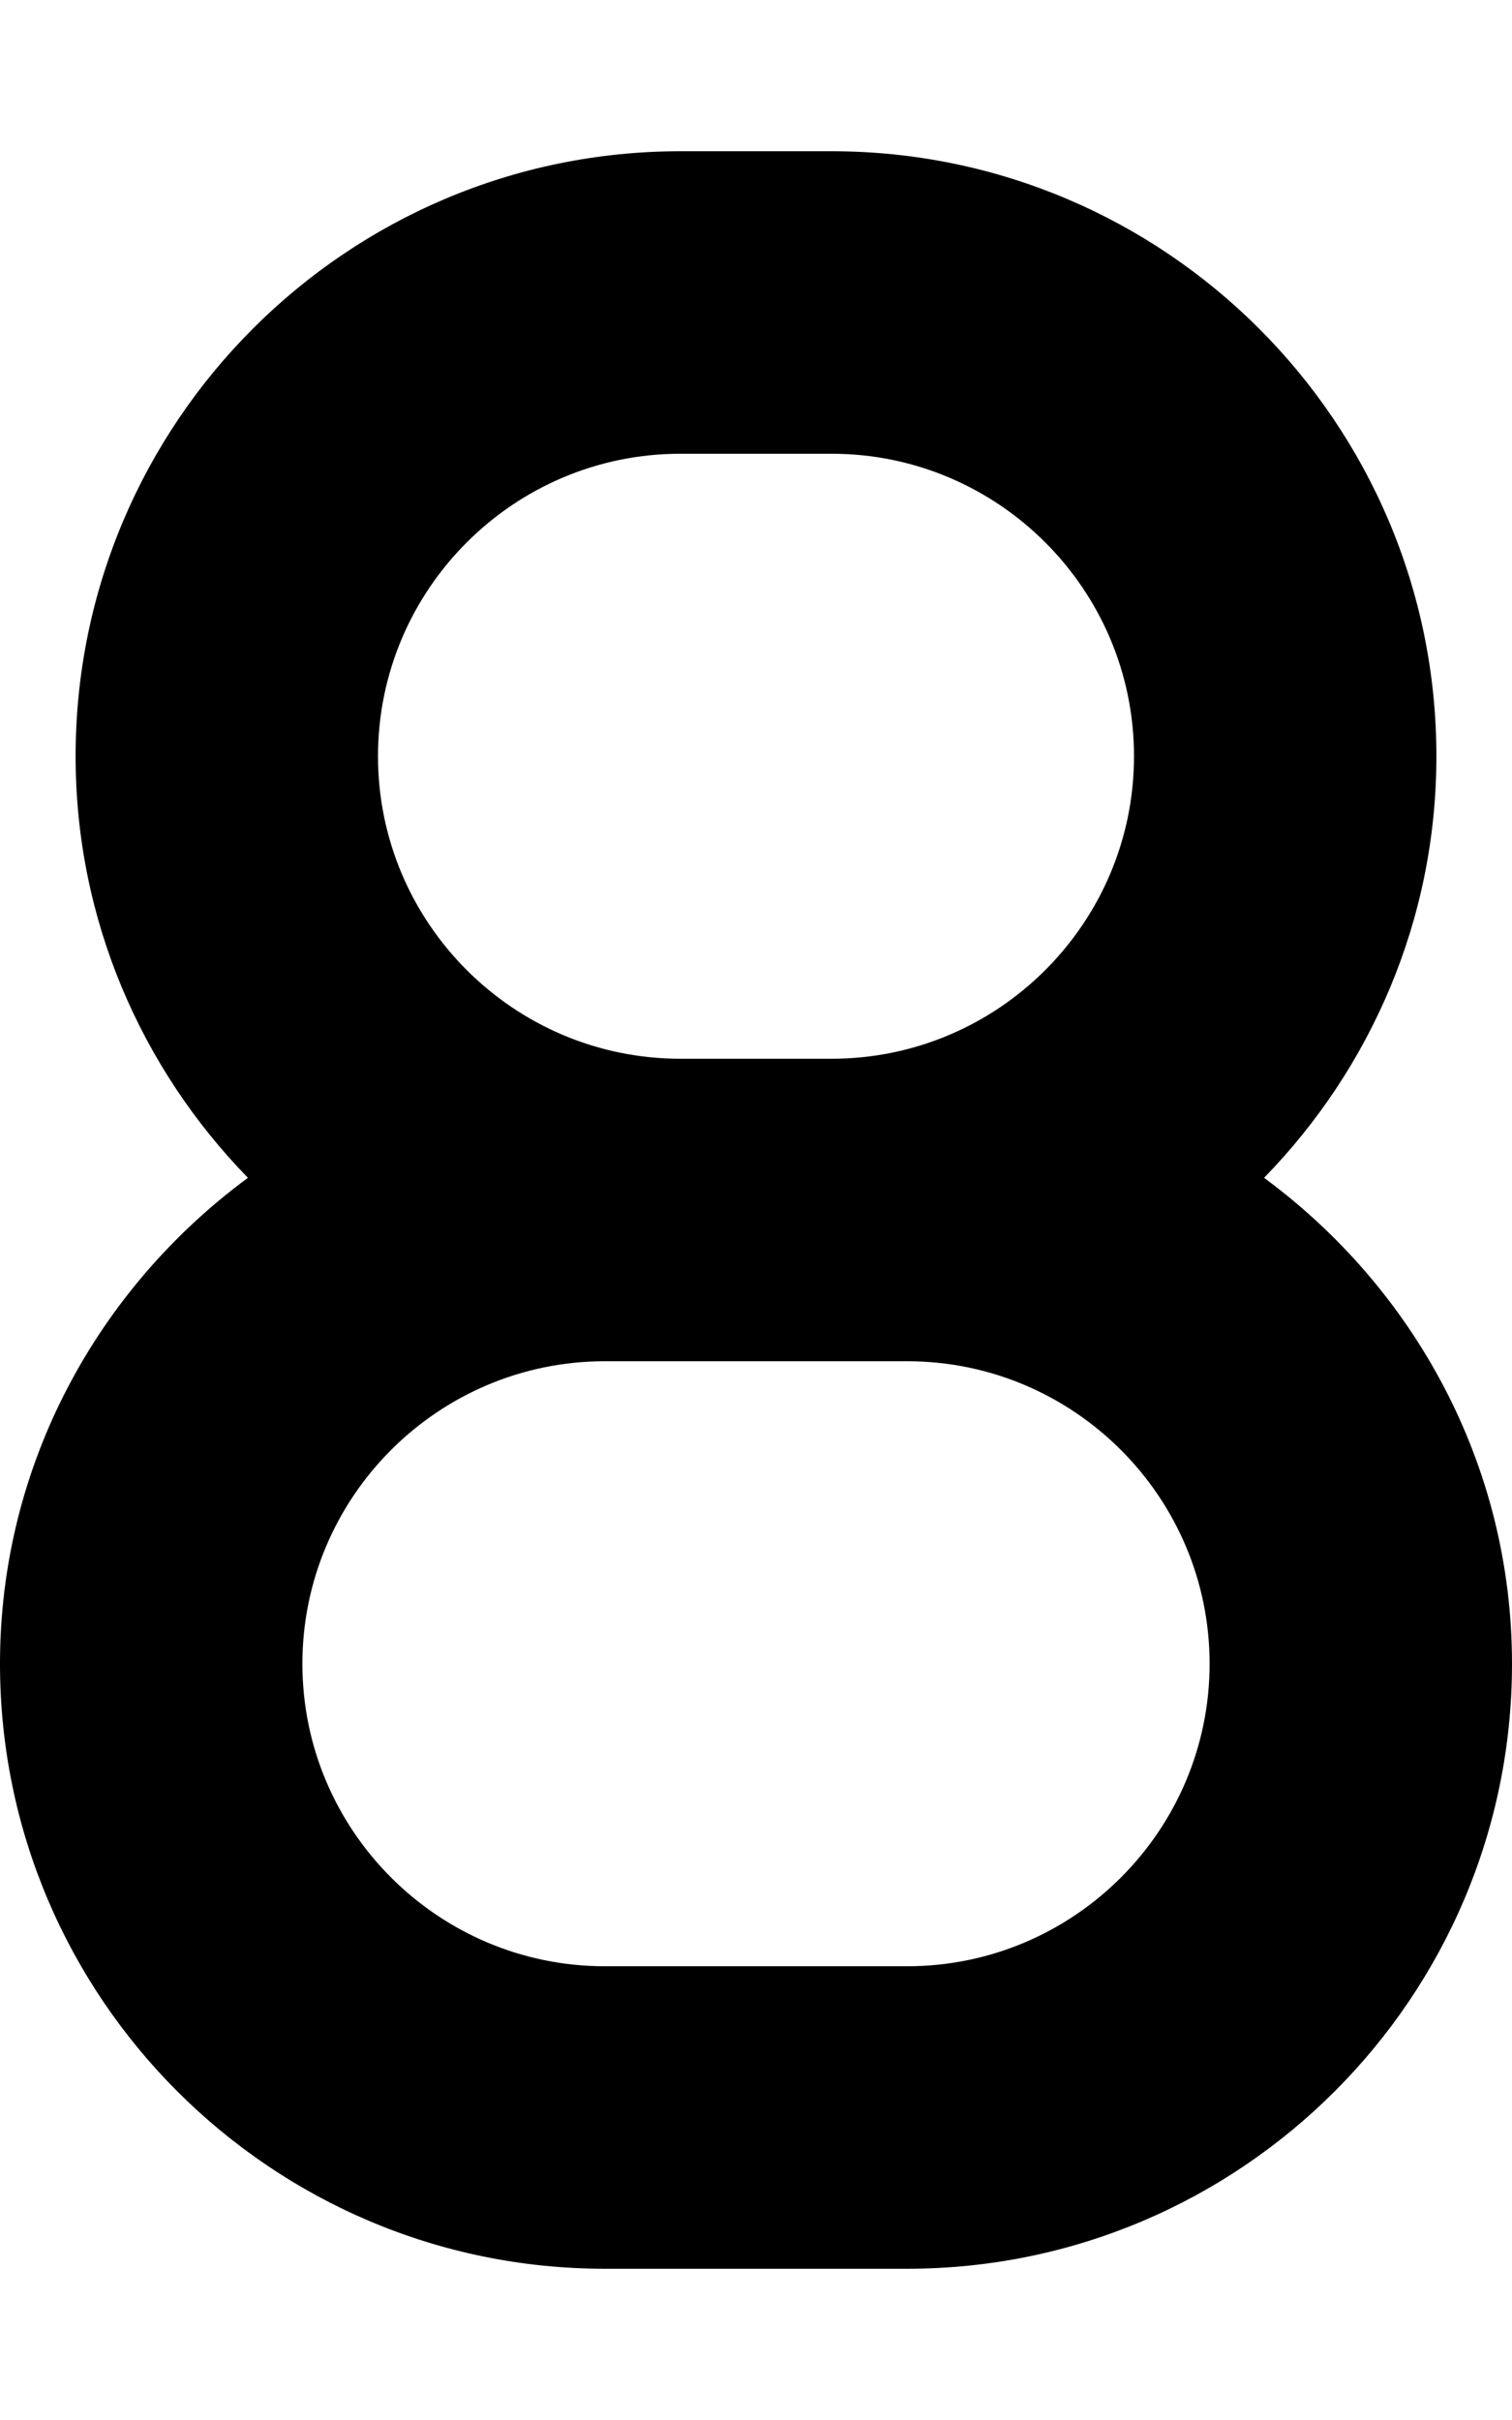 <svg xmlns="http://www.w3.org/2000/svg" viewBox="0 0 320 512"><!-- Font Awesome Pro 6.0.0-alpha2 by @fontawesome - https://fontawesome.com License - https://fontawesome.com/license (Commercial License) --><path d="M267.529 249.193C290.02 226.117 304 194.701 304 160C304 89.406 246.594 32 176 32H144C73.406 32 16 89.406 16 160C16 194.701 29.98 226.117 52.471 249.193C20.818 272.516 0 309.744 0 352C0 422.594 57.406 480 128 480H192C262.594 480 320 422.594 320 352C320 309.744 299.182 272.516 267.529 249.193ZM144 96H176C211.281 96 240 124.719 240 160S211.281 224 176 224H144C108.719 224 80 195.281 80 160S108.719 96 144 96ZM192 416H128C92.719 416 64 387.281 64 352S92.719 288 128 288H192C227.281 288 256 316.719 256 352S227.281 416 192 416Z"/></svg>